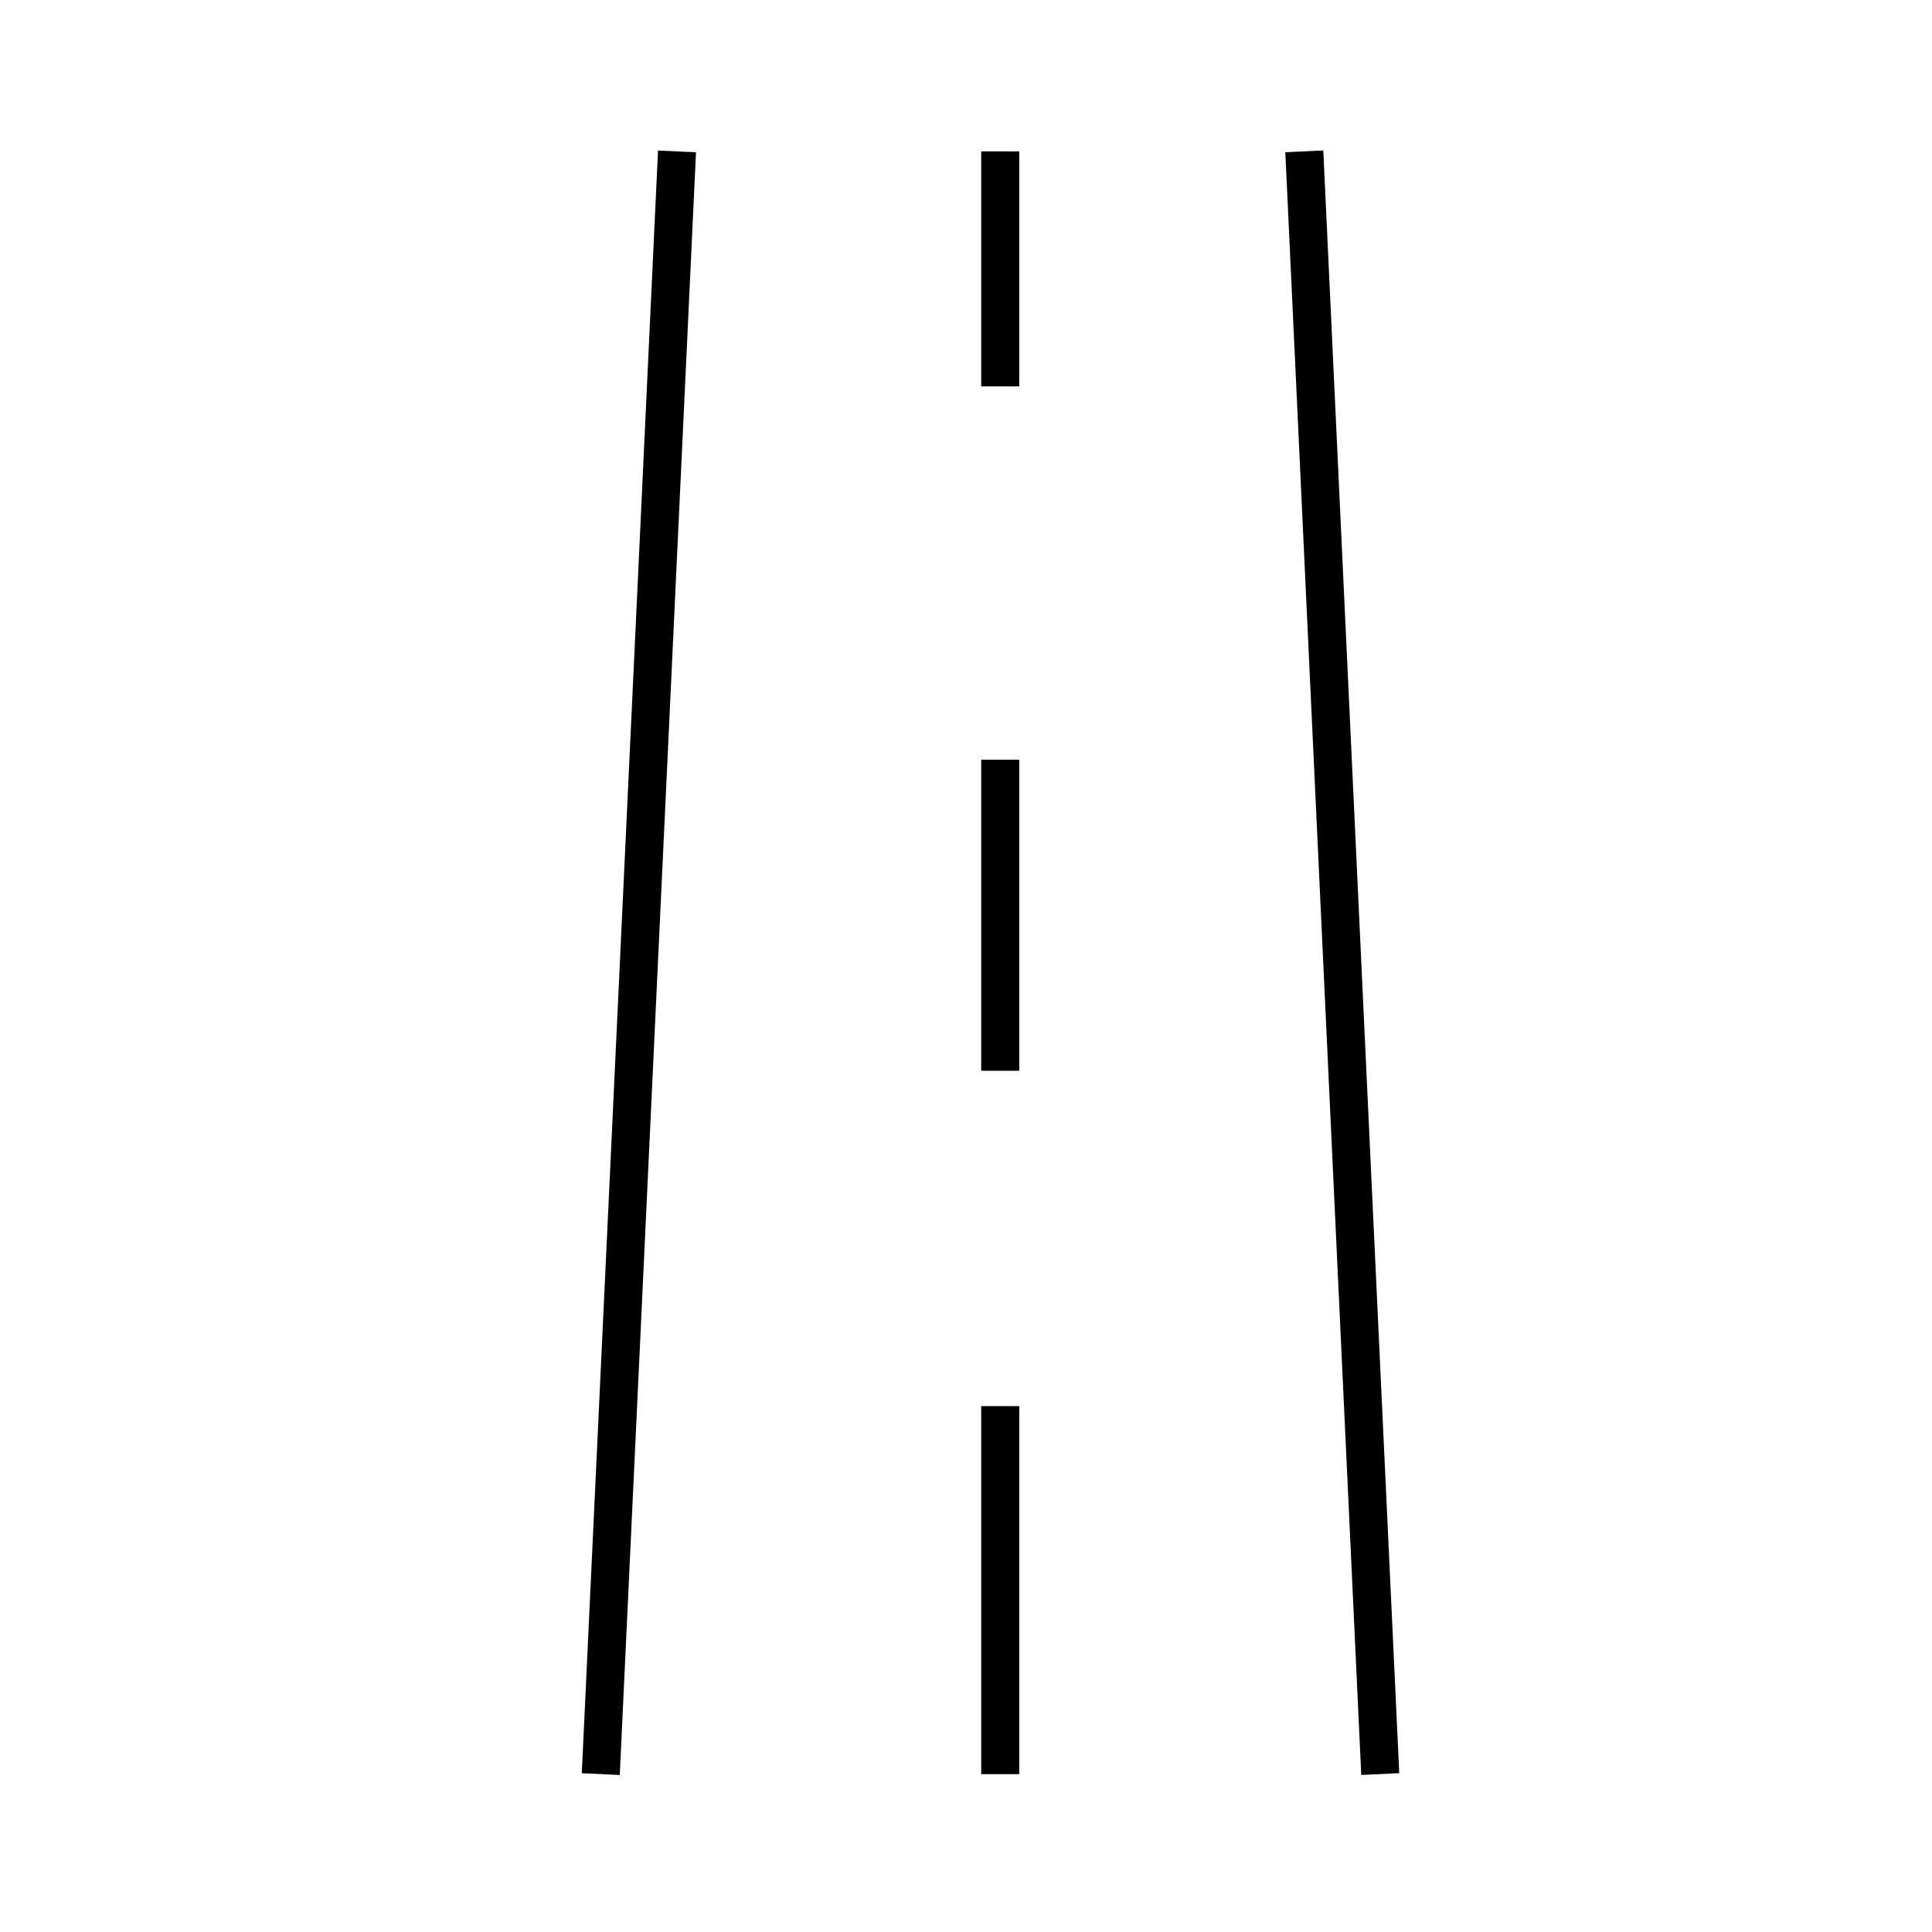 <?xml version="1.0" encoding="UTF-8"?>
<!-- Uploaded to: SVG Repo, www.svgrepo.com, Generator: SVG Repo Mixer Tools -->
<svg fill="#000000" width="800px" height="800px" version="1.1" viewBox="144 144 512 512" xmlns="http://www.w3.org/2000/svg">
 <g>
  <path d="m303.27 614.17 20.152-430.05"/>
  <path d="m298.18 613.92 20.203-430.03 10.066 0.473-20.203 430.03z"/>
  <path d="m509.83 614.17-20.152-430.05"/>
  <path d="m484.62 184.34 10.066-0.473 20.129 430.04-10.066 0.473z"/>
  <path d="m404.03 184.12h10.078v62.27h-10.078z"/>
  <path d="m404.03 516.63h10.078v97.539h-10.078z"/>
  <path d="m404.03 345.34h10.078v82.422h-10.078z"/>
 </g>
</svg>